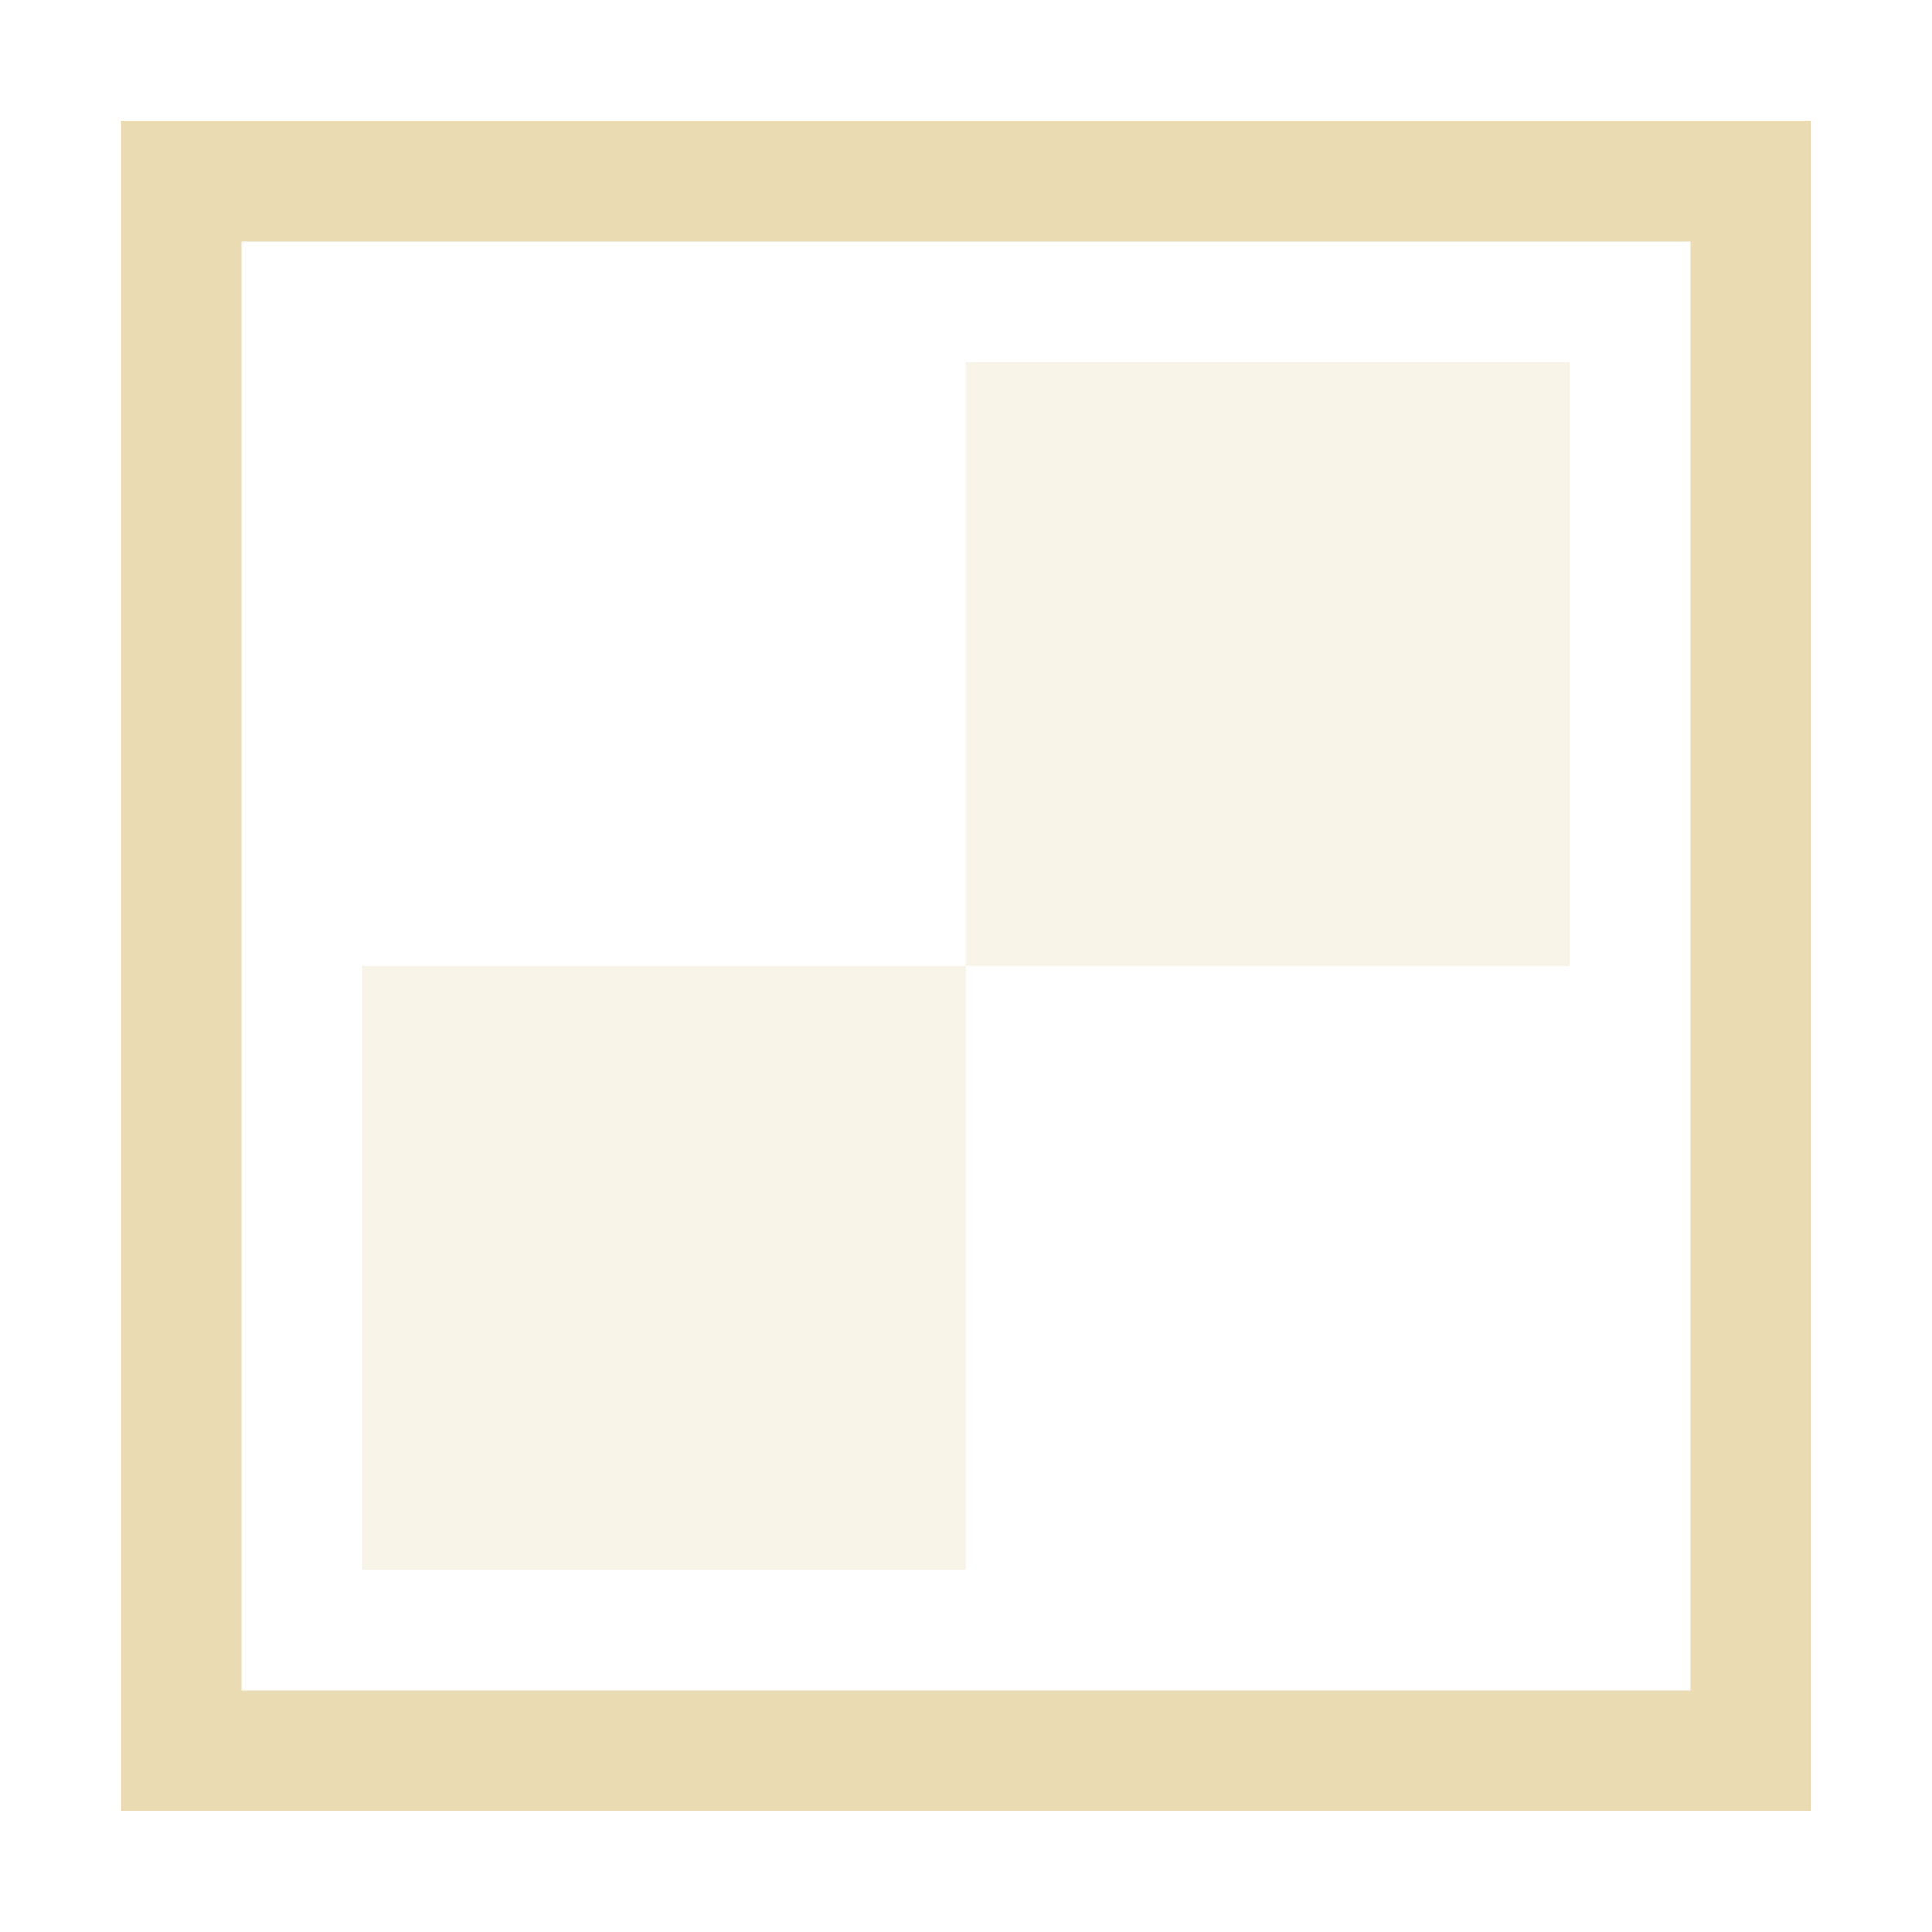 <svg width="16" height="16" version="1.1" viewBox="0 0 16 16" xmlns="http://www.w3.org/2000/svg">
  <defs>
    <style id="current-color-scheme" type="text/css">.ColorScheme-Text { color:#ebdbb2; } .ColorScheme-Highlight { color:#458588; }</style>
  </defs>
  <path class="ColorScheme-Text" d="m1 1v14h14v-14zm1 1h12v12h-12z" fill="currentColor"/>
  <path class="ColorScheme-Text" d="m8 3v5h5v-5h-5zm0 5h-5v5h5v-5z" fill="currentColor" opacity=".3"/>
</svg>
